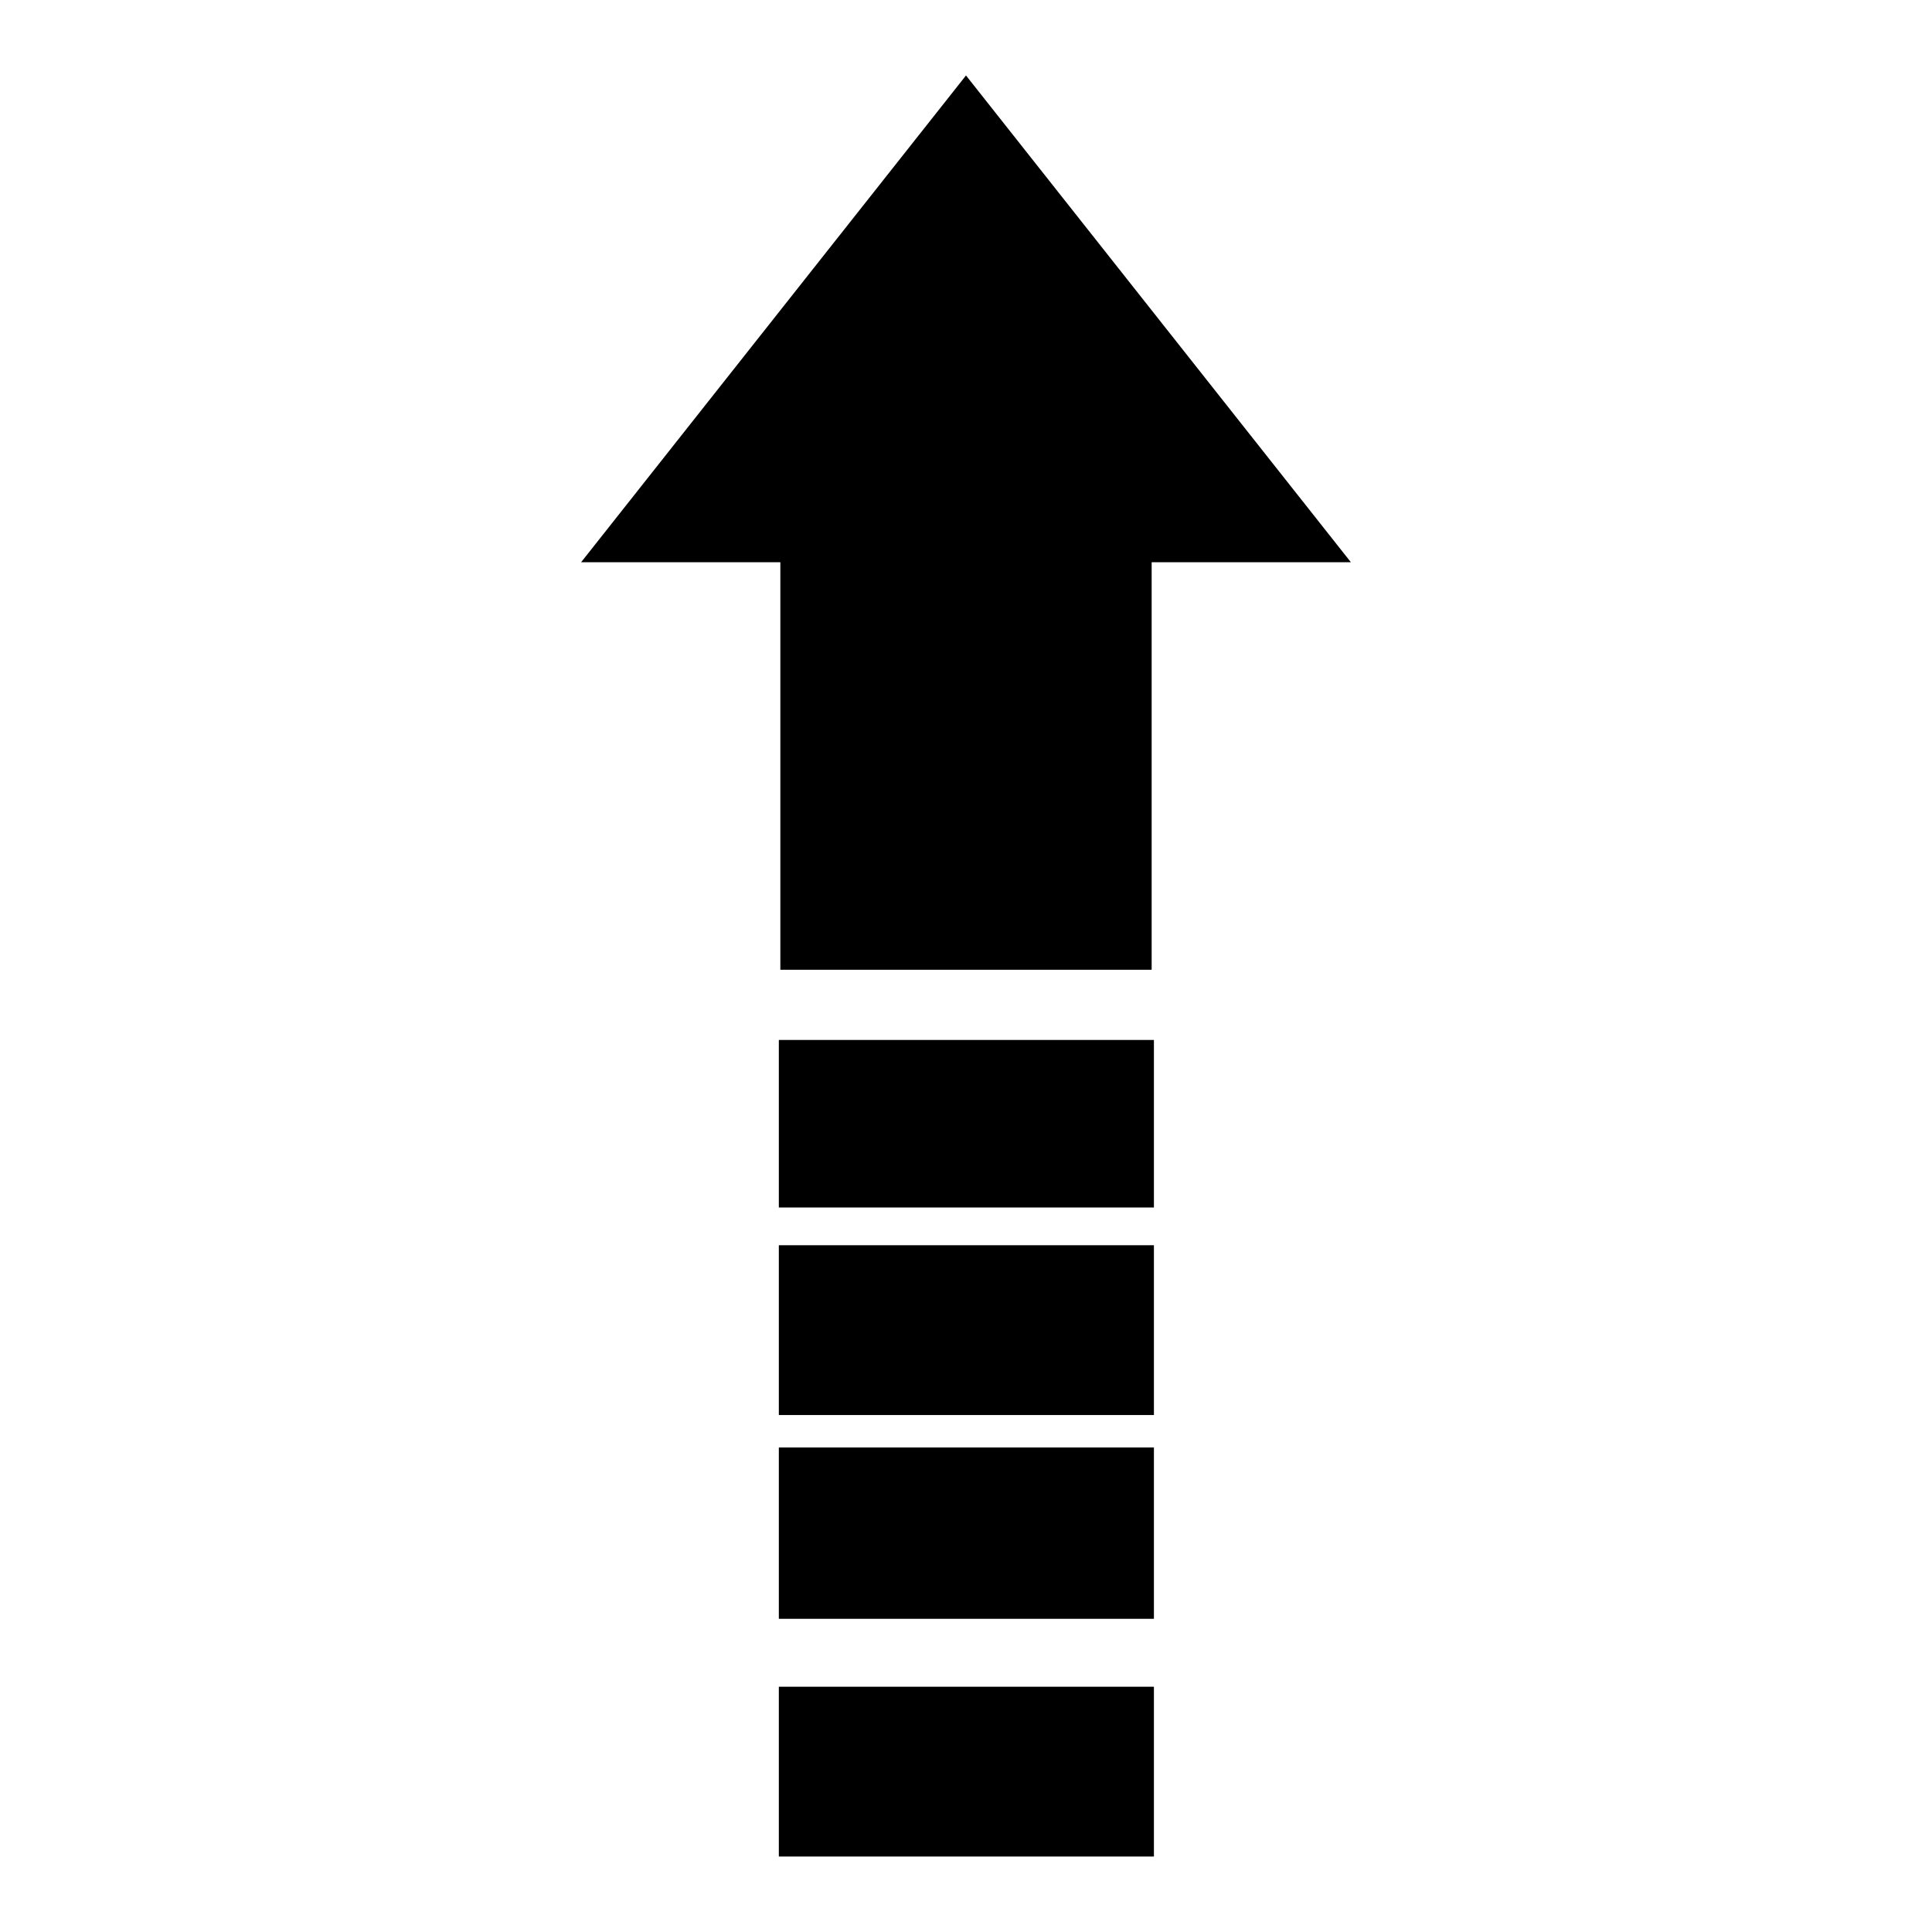 <?xml version="1.0" encoding="utf-8"?>
<!-- Svg Vector Icons : http://www.onlinewebfonts.com/icon -->
<!DOCTYPE svg PUBLIC "-//W3C//DTD SVG 1.1//EN" "http://www.w3.org/Graphics/SVG/1.1/DTD/svg11.dtd">
<svg version="1.1" xmlns="http://www.w3.org/2000/svg" xmlns:xlink="http://www.w3.org/1999/xlink" x="0px" y="0px" viewBox="0 0 256 256" enable-background="new 0 0 256 256" xml:space="preserve">
<g><g><path fill="#000000" d="M128,10L77,74.5h26.4v54h49.2v-54H179L128,10z"/><path fill="#000000" d="M103.2,137.8h49.7V160h-49.7V137.8z"/><path fill="#000000" d="M103.2,165h49.7v22.5h-49.7V165z"/><path fill="#000000" d="M103.2,191.8h49.7v22.7h-49.7V191.8z"/><path fill="#000000" d="M103.2,223.5h49.7V246h-49.7V223.5z"/></g></g>
</svg>